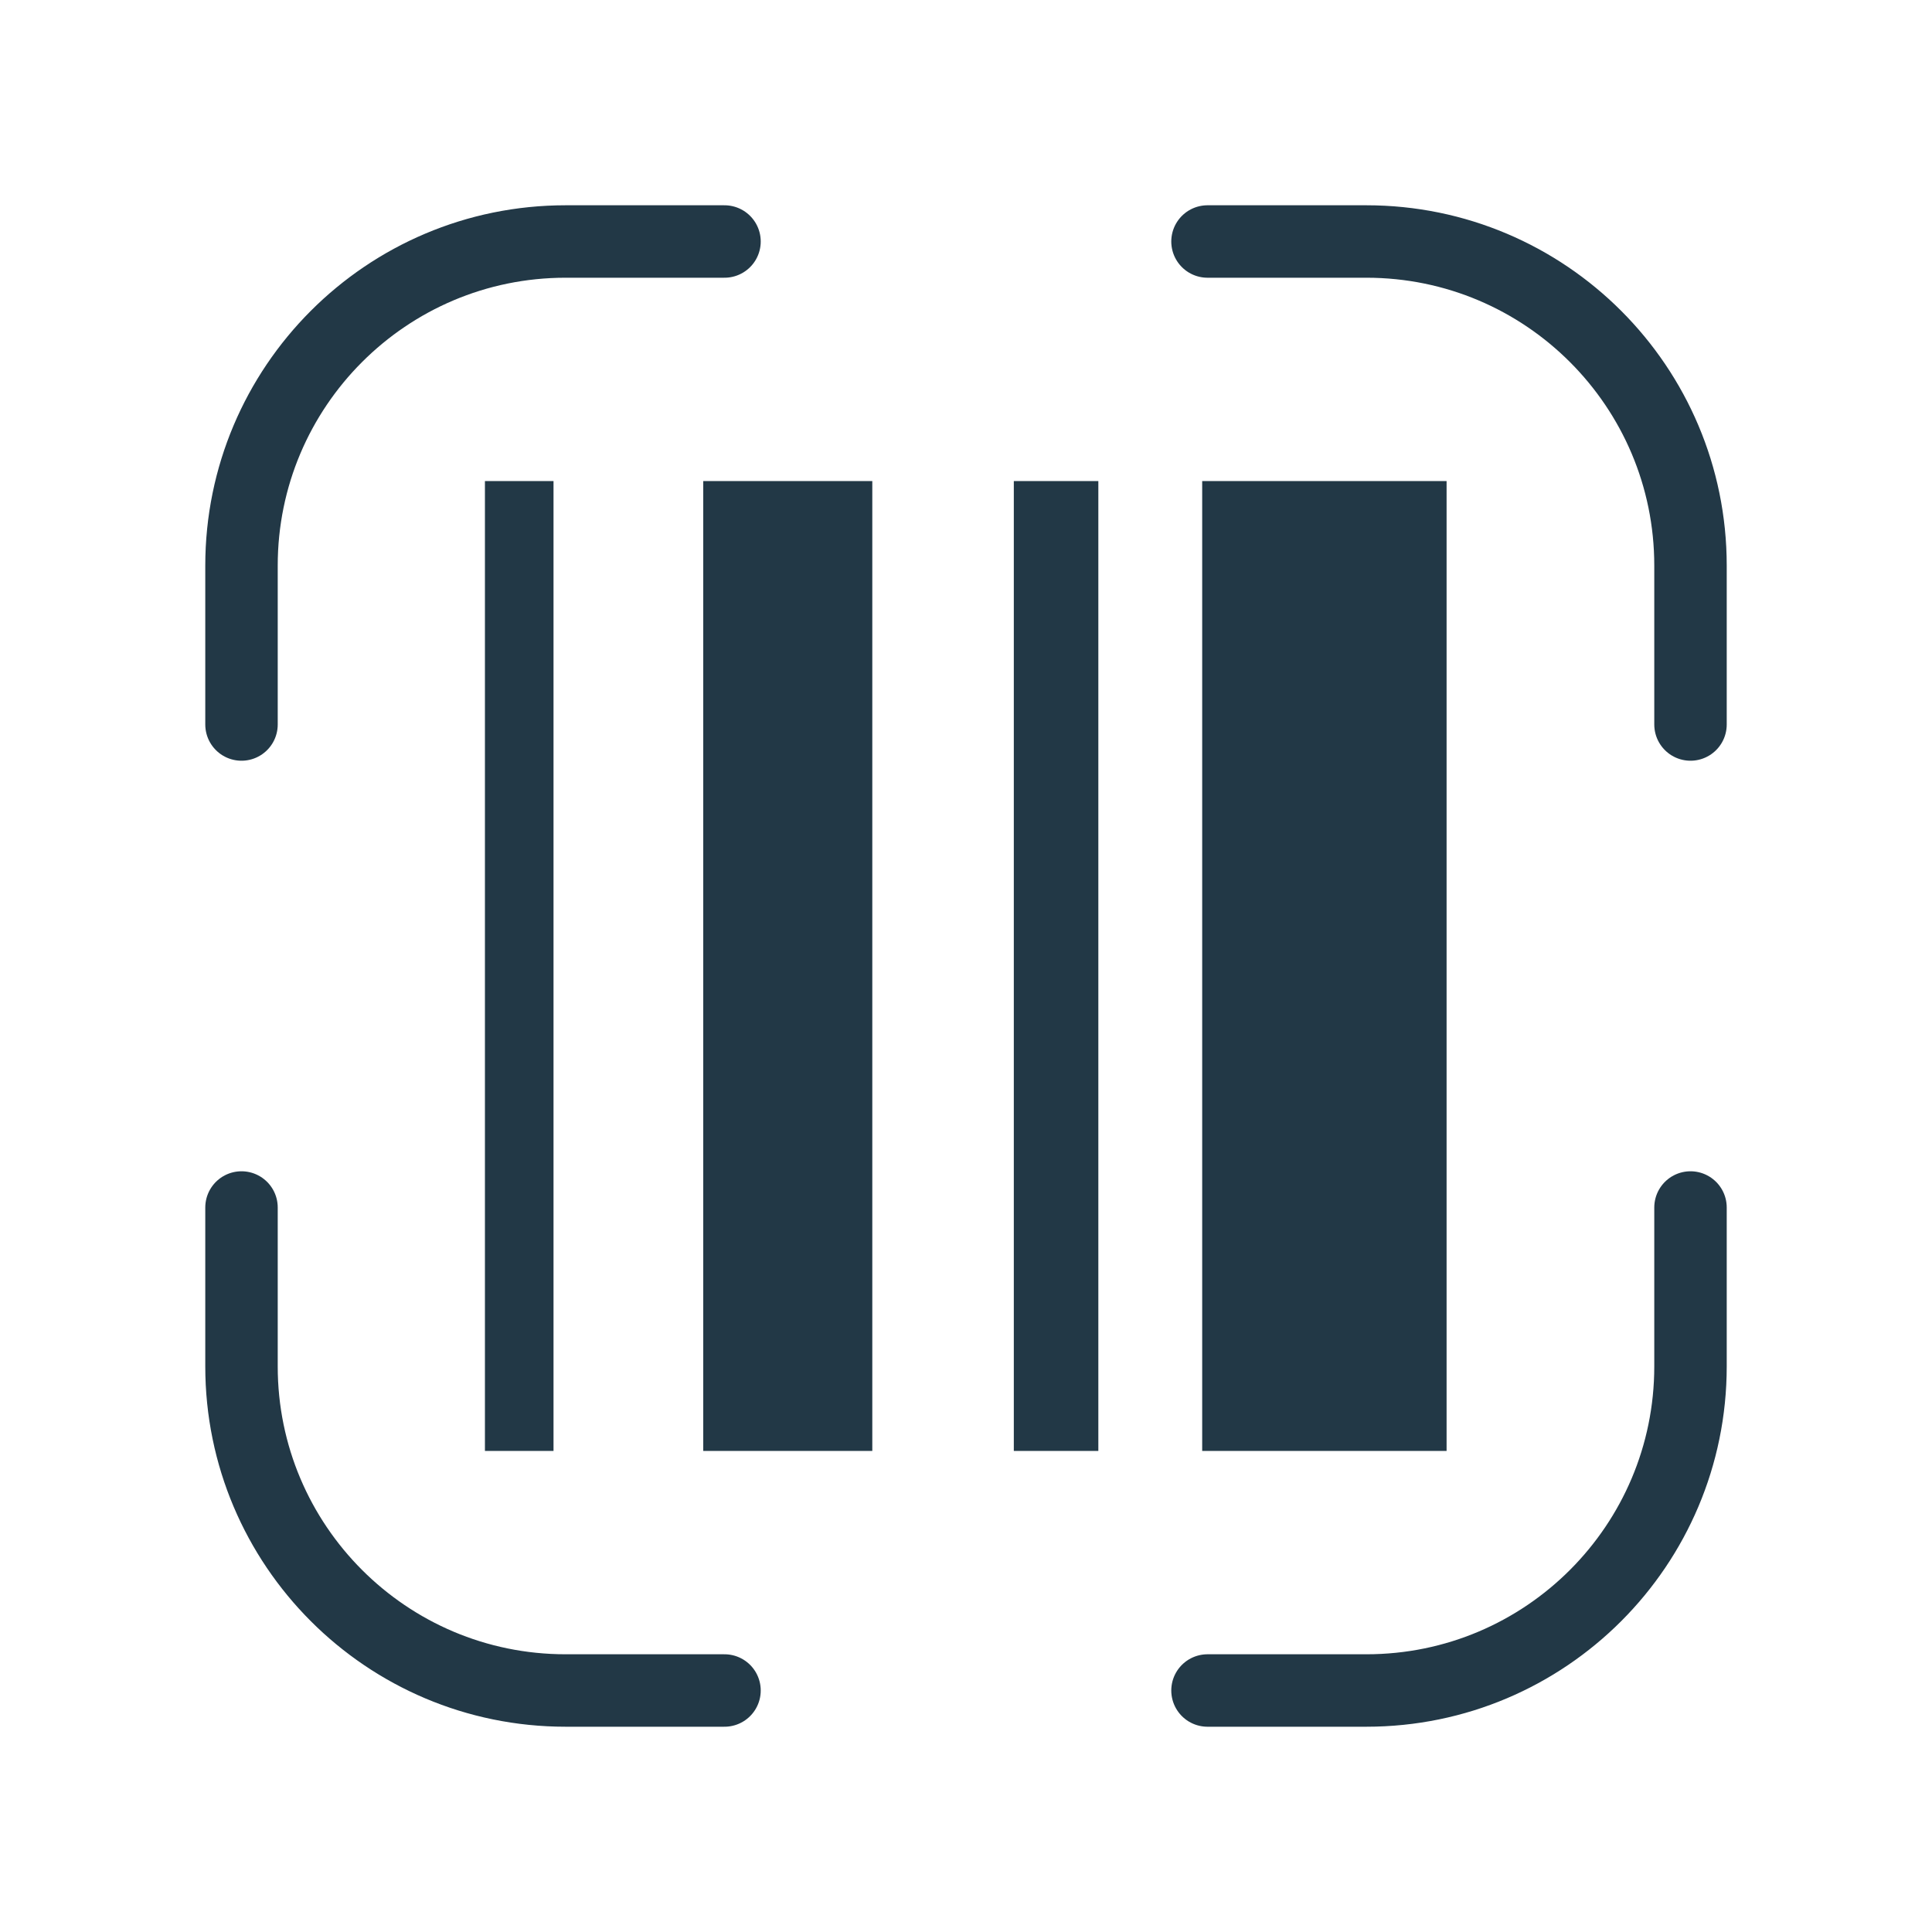 <?xml version="1.0" encoding="UTF-8"?>
<svg id="Warstwa_2" data-name="Warstwa 2" xmlns="http://www.w3.org/2000/svg" xmlns:xlink="http://www.w3.org/1999/xlink" viewBox="0 0 40 40">
  <defs>
    <style>
      .cls-1, .cls-2 {
        fill: none;
      }

      .cls-3 {
        fill: #223846;
      }

      .cls-2 {
        stroke: #223846;
        stroke-linecap: round;
        stroke-linejoin: round;
        stroke-width: 1.5px;
      }

      .cls-4 {
        clip-path: url(#clippath);
      }
    </style>
    <clipPath id="clippath">
      <rect class="cls-1" width="40" height="40"/>
    </clipPath>
  </defs>
  <g id="Warstwa_1-2" data-name="Warstwa 1">
    <g class="cls-4">
      <g>
        <g>
          <g>
            <path class="cls-2" d="M5,15v-3.29c0-3.7,3-6.71,6.71-6.71h3.29"/>
            <path class="cls-2" d="M35,15v-3.29c0-3.7-3-6.71-6.71-6.71h-3.29"/>
          </g>
          <g>
            <path class="cls-2" d="M5,25v3.29c0,3.7,3,6.71,6.71,6.71h3.29"/>
            <path class="cls-2" d="M35,25v3.29c0,3.7-3,6.71-6.71,6.71h-3.29"/>
          </g>
        </g>
        <g>
          <rect class="cls-3" x="10.04" y="9.96" width="1.42" height="20.08"/>
          <rect class="cls-3" x="14.56" y="9.96" width="3.5" height="20.08"/>
          <rect class="cls-3" x="20.99" y="9.96" width="1.75" height="20.08"/>
          <rect class="cls-3" x="24.89" y="9.96" width="5.06" height="20.08"/>
        </g>
      </g>
    </g>
  </g>
</svg>